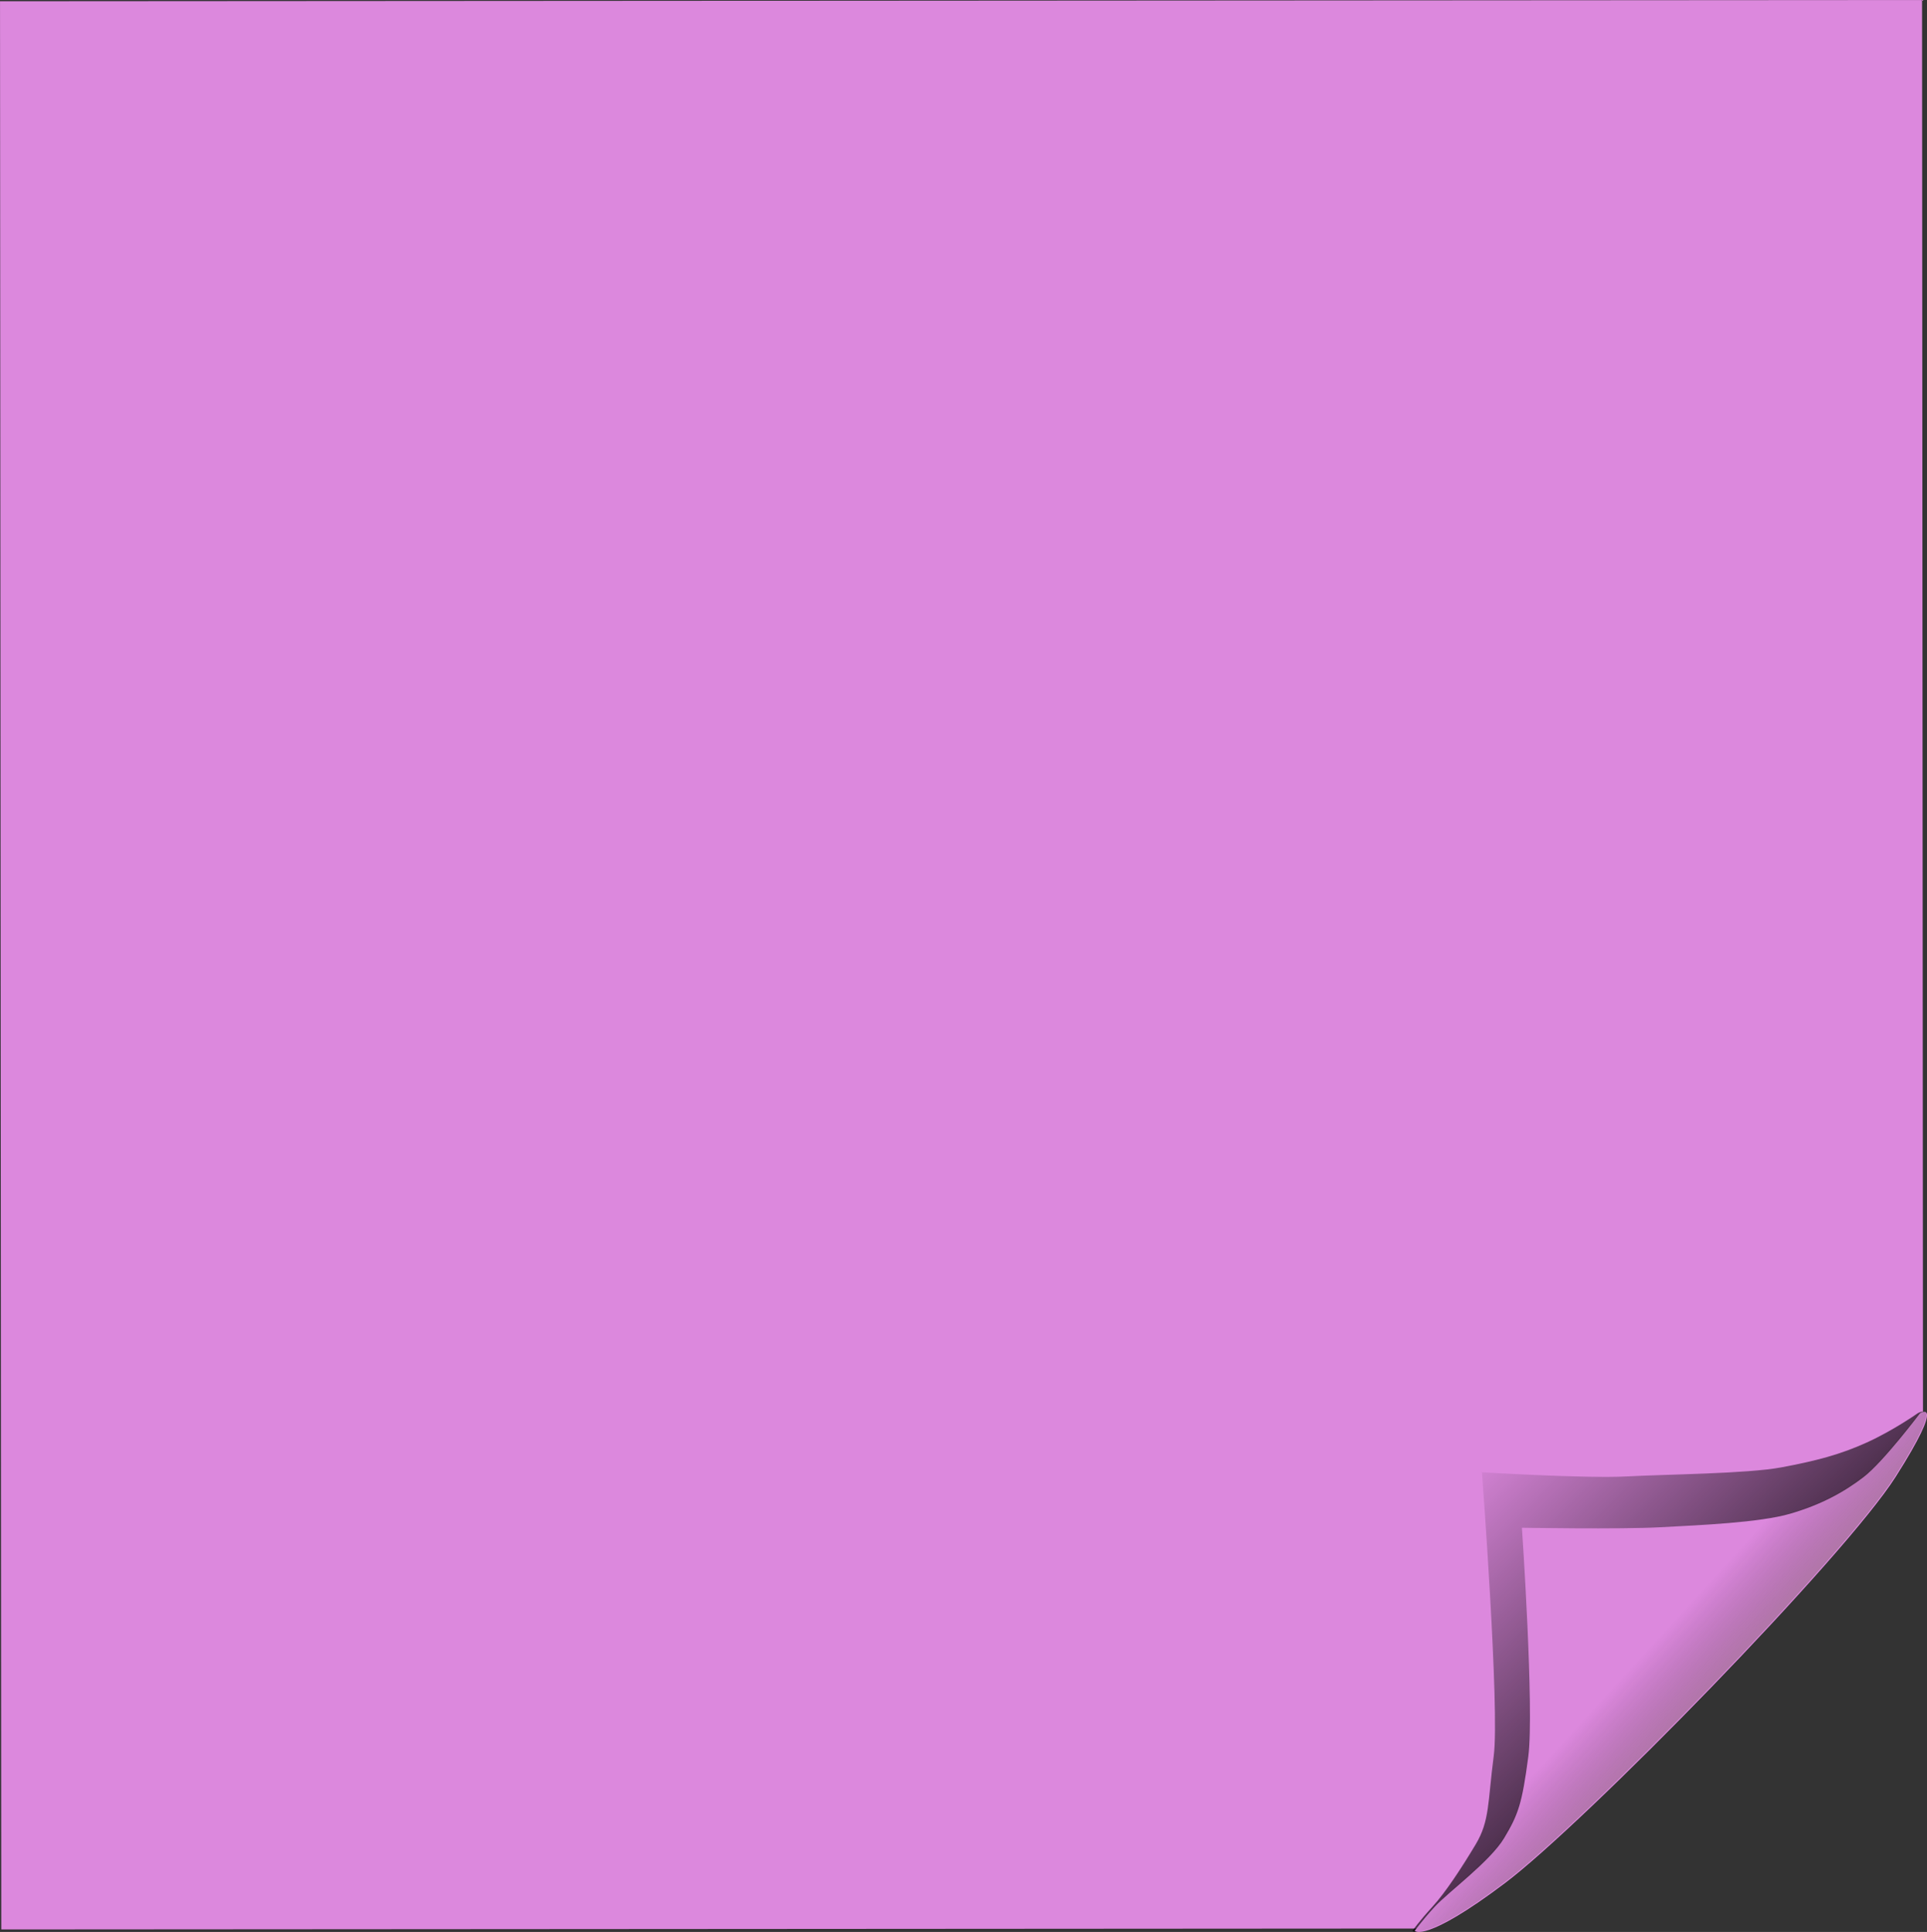 <?xml version="1.0" encoding="UTF-8"?>
<svg version="1.1" viewBox="0 0 326.86 327.64" xmlns="http://www.w3.org/2000/svg">
<rect x="0" y="0" width="326.86" height="327.64" fill="#333333" stroke="none"/>
<defs>
<linearGradient id="b" x1="335.63" x2="318.23" y1="503.4" y2="487.09" gradientTransform="matrix(1.761 -.021 .022 1.76 -83.052 -214.42)" gradientUnits="userSpaceOnUse">
<stop stop-color="#ffff91" offset="0"/>
<stop stop-opacity="0" offset="1"/>
</linearGradient>
<linearGradient id="a" x1="331.34" x2="299.57" y1="501.63" y2="469.24" gradientTransform="matrix(1.761 -.021 .022 1.76 -83.052 -214.42)" gradientUnits="userSpaceOnUse">
<stop offset="0"/>
<stop stop-opacity="0" offset="1"/>
</linearGradient>
</defs>
<g transform="translate(-208 -357.11)">
<g fill-rule="evenodd">
<path d="m534.18 598.46-0.157-241.35-326.02 0.212 0.213 327 241.47-0.157 84.489-85.712z" fill="#dc88dd"/>
<path d="m447.57 684.57s1.742 2.12 15.276-8.072 57.704-55.375 66.321-68.949c8.617-13.574 4.117-10.766 4.117-10.766s-4.072 2.882-8.638 4.958c-4.397 1.999-8.505 3.104-14.514 4.221-5.814 1.081-19.449 1.167-26.28 1.534-6.831 0.367-24.487-0.712-24.487-0.712s3.037 40.183 2.004 48.097c-1.033 7.915-0.668 11.012-3.053 14.999-2.385 3.988-5.137 8.182-7.356 10.604-2.219 2.422-3.389 4.085-3.389 4.085z" fill="url(#a)" stroke-width="0"/>
<path d="m447.97 684.56s1.742 2.12 15.276-8.072 57.704-55.375 66.321-68.949c8.617-13.574 4.117-10.766 4.117-10.766s-6.2 8.24-9.578 10.833c-3.378 2.593-7.271 4.706-12.467 6.218-5.196 1.512-15.191 1.924-22.023 2.291-6.831 0.367-23.466 0.084-23.466 0.084s2.114 30.893 1.081 38.808c-1.033 7.915-1.694 9.811-4.08 13.799-2.385 3.988-9.574 9.247-11.793 11.669-2.219 2.422-3.389 4.085-3.389 4.085z" fill="#dc88dd" stroke-width="0"/>
<path d="m447.85 684.45s1.742 2.12 15.276-8.072 57.704-55.375 66.321-68.949c8.617-13.574 4.117-10.766 4.117-10.766s-6.2 8.24-9.578 10.833c-3.378 2.593-7.271 4.706-12.467 6.218-5.196 1.512-15.191 1.924-22.023 2.291-6.831 0.367-23.466 0.084-23.466 0.084s2.114 30.893 1.081 38.808c-1.033 7.915-1.694 9.811-4.08 13.799-2.385 3.988-9.574 9.247-11.793 11.669-2.219 2.422-3.389 4.085-3.389 4.085z" fill="url(#b)" stroke-width="0"/>
</g>
</g>
</svg>
